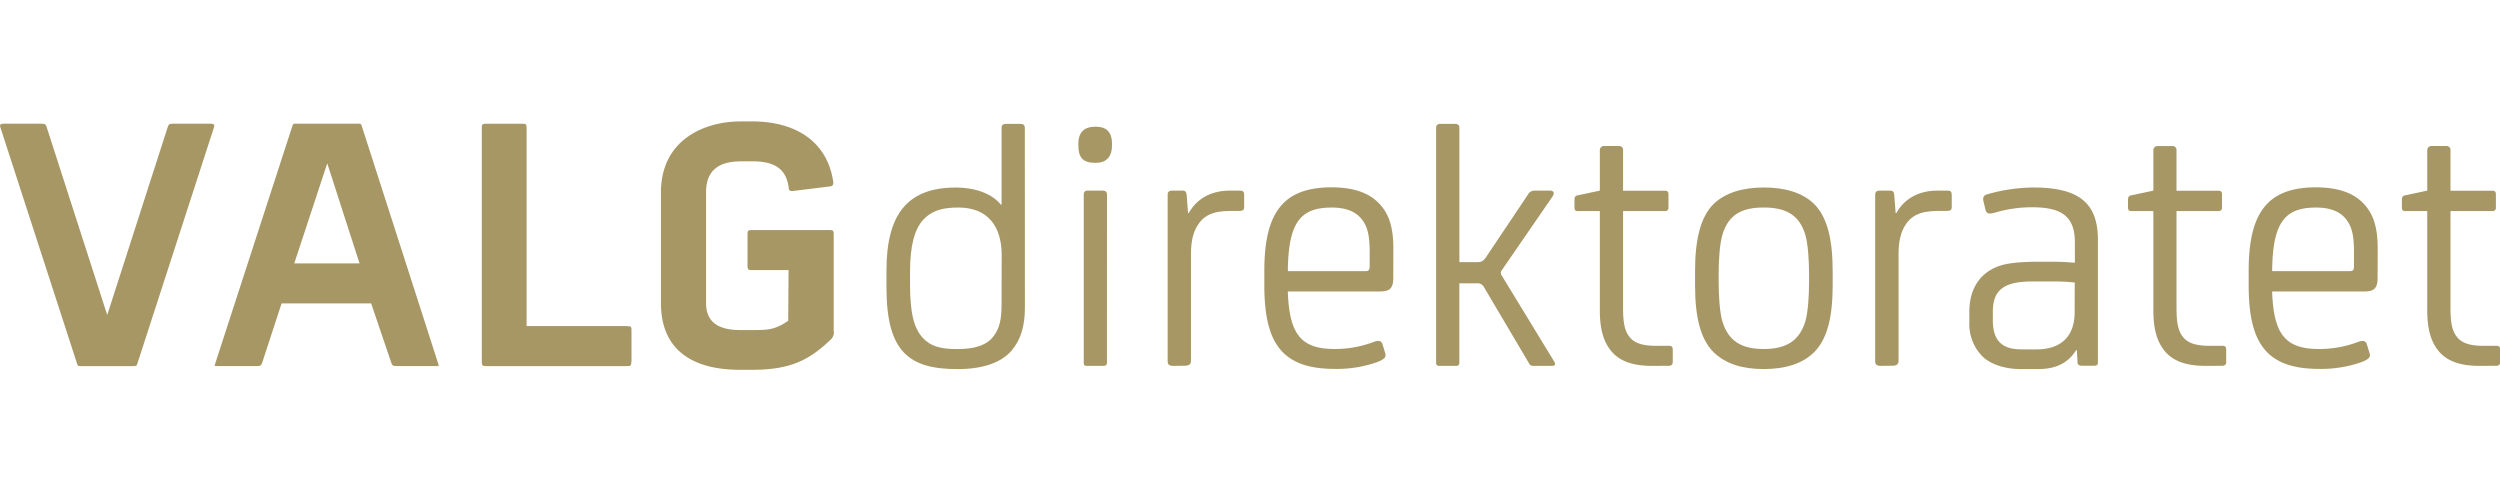 <?xml version="1.0" encoding="UTF-8" standalone="no"?>
<svg
   xmlns:dc="http://purl.org/dc/elements/1.1/"
   xmlns:cc="http://creativecommons.org/ns#"
   xmlns:rdf="http://www.w3.org/1999/02/22-rdf-syntax-ns#"
   xmlns:svg="http://www.w3.org/2000/svg"
   xmlns="http://www.w3.org/2000/svg"
   xmlns:sodipodi="http://sodipodi.sourceforge.net/DTD/sodipodi-0.dtd"
   xmlns:inkscape="http://www.inkscape.org/namespaces/inkscape"
   viewBox="0 0 1070.71 210.36"
   version="1.1"
   id="svg68"
   sodipodi:docname="valgdir_alt_nb_gold.svg"
   inkscape:version="0.92.0 r15299">
  <sodipodi:namedview
     pagecolor="#ffffff"
     bordercolor="#666666"
     borderopacity="1"
     objecttolerance="10"
     gridtolerance="10"
     guidetolerance="10"
     inkscape:pageopacity="0"
     inkscape:pageshadow="2"
     inkscape:window-width="3360"
     inkscape:window-height="1990"
     id="namedview70"
     showgrid="false"
     inkscape:zoom="1"
     inkscape:cx="-646.24719"
     inkscape:cy="299.00693"
     inkscape:window-x="5028"
     inkscape:window-y="-12"
     inkscape:window-maximized="1"
     inkscape:current-layer="svg68" />
  <defs
     id="defs4">
    <style
       id="style2">.a,.b{fill:#a69765;}.b{fill-rule:evenodd;}</style>
  </defs>
  <title
     id="title6">valgdir__alt_gold</title>
  <g
     id="g90"
     transform="matrix(1.158,0,0,1.158,-169.096,-45.228)">
    <path
       id="path8"
       d="m 525.08,152.69 c 0,7.27 -1.59,12 -4.89,16 -3.7,4.36 -10.44,6.88 -20,6.88 -18.11,0 -26.31,-6.48 -26.31,-30.27 v -6.21 c 0,-21 7.93,-30.67 25.65,-30.67 7.67,0 13.62,2.51 16.66,6.34 h 0.26 V 86.32 c 0,-1.06 0.66,-1.45 1.59,-1.45 h 5.42 c 0.93,0 1.59,0.39 1.59,1.45 z m -8.59,-19.3 c 0,-10.84 -5.29,-17.58 -16,-17.58 -6.34,0 -10,1.32 -13,4.49 -3.3,3.7 -4.89,9.65 -4.89,19.44 v 4.49 c 0,10.71 1.46,16.26 4.76,19.83 2.78,3 6.35,4.1 12.69,4.1 6.34,0 11,-1.32 13.62,-5 2,-2.78 2.78,-5.82 2.78,-11.63 z"
       class="a"
       inkscape:connector-curvature="0"
       style="fill:#a69765" />
    <path
       id="path10"
       d="m 557.28,92.93 c 0,4.36 -2.38,6.34 -5.82,6.34 h -0.53 c -4.36,0 -6.08,-2 -6.08,-6.34 v -0.8 c 0,-4.49 2.64,-6.21 6.08,-6.21 h 0.53 c 3.44,0 5.82,1.72 5.82,6.21 z m -1.85,80.37 c 0,0.66 -0.4,1.06 -1.19,1.06 h -6.34 c -0.79,0 -1.06,-0.27 -1.06,-1.06 V 111 c 0,-0.93 0.4,-1.45 1.59,-1.45 h 5.42 c 1.06,0 1.59,0.53 1.59,1.45 z"
       class="a"
       inkscape:connector-curvature="0"
       style="fill:#a69765" />
    <path
       id="path12"
       d="m 580,174.37 c -1.59,0 -2.12,-0.53 -2.12,-1.72 V 111 c 0,-0.93 0.53,-1.45 1.59,-1.45 h 3.83 c 1.19,0 1.45,0.53 1.59,1.45 l 0.53,6.87 h 0.26 c 2.38,-4.36 7.14,-8.33 15.33,-8.33 h 3.44 c 1.32,0 1.72,0.4 1.72,1.59 v 4.49 c 0,1.06 -0.53,1.46 -1.72,1.46 h -3.57 c -6.74,0 -9.92,2 -12,5.42 -1.72,2.78 -2.38,6.34 -2.38,10.44 v 39.66 c 0,1.06 -0.66,1.72 -2.25,1.72 z"
       class="a"
       inkscape:connector-curvature="0"
       style="fill:#a69765" />
    <path
       id="path14"
       d="m 661.32,141.85 c 0,3.7 -1.19,5 -4.89,5 h -34.11 c 0.53,15.86 4.89,21.28 17.32,21.28 a 40.58,40.58 0 0 0 14.54,-2.64 c 1.72,-0.66 2.78,-0.4 3.17,0.92 l 0.92,3 c 0.4,1.32 0.53,2.25 -2.91,3.57 a 44.6,44.6 0 0 1 -15.73,2.51 c -19.57,0 -26,-9.65 -26,-30.93 v -5.29 c 0,-20.75 6.34,-30.93 24.85,-30.93 7.67,0 13.35,1.85 17.05,5.42 4,3.83 5.82,8.86 5.82,17.19 z m -39,-2.51 h 28.42 c 1.32,0 1.85,-0.13 1.85,-2 v -5 c 0,-6.34 -0.79,-9.52 -3,-12.29 -2.21,-2.77 -5.82,-4.23 -11,-4.23 -11.24,0 -16.13,5 -16.26,23.53"
       class="a"
       inkscape:connector-curvature="0"
       style="fill:#a69765" />
    <path
       id="path16"
       d="m 685.77,136 h 6.61 c 1.46,0 2.25,-0.26 3.44,-2.12 L 711.15,111 a 2.73,2.73 0 0 1 2.51,-1.45 h 5.68 c 1.06,0 1.85,0.66 0.93,2.11 l -18.77,27.28 a 1.61,1.61 0 0 0 0,2.12 l 19.43,31.86 c 0.53,0.93 0.13,1.46 -0.93,1.46 h -6.87 a 1.61,1.61 0 0 1 -1.59,-0.93 l -16.65,-28.16 a 2.72,2.72 0 0 0 -2.78,-1.45 h -6.35 v 29.48 a 1.08,1.08 0 0 1 -1.19,1.06 h -6.21 c -0.8,0 -1.19,-0.4 -1.19,-1.06 v -87 c 0,-1.06 0.66,-1.45 1.59,-1.45 h 5.42 c 0.93,0 1.59,0.4 1.59,1.45 z"
       class="a"
       inkscape:connector-curvature="0"
       style="fill:#a69765" />
    <path
       id="path18"
       d="m 756.89,174.37 c -6.87,0 -11.76,-1.72 -14.81,-5.29 -3.05,-3.57 -4.36,-8.46 -4.36,-15.2 v -36.75 h -8.06 c -0.93,0 -1.32,-0.27 -1.32,-1.46 V 113 c 0,-1.19 0.4,-1.59 1.32,-1.72 l 8.06,-1.72 V 94.65 a 1.53,1.53 0 0 1 1.59,-1.59 h 5.55 a 1.42,1.42 0 0 1 1.45,1.59 v 14.94 h 15.47 c 0.93,0 1.32,0.4 1.32,1.32 v 4.89 a 1.18,1.18 0 0 1 -1.32,1.32 h -15.47 v 35.69 c 0,4.76 0.4,8.46 2.38,10.84 1.72,2.25 4.76,3.3 9.65,3.3 h 4.76 c 0.8,0 1.59,0 1.59,1.45 v 4.49 c 0,0.93 -0.4,1.46 -1.59,1.46 z"
       class="a"
       inkscape:connector-curvature="0"
       style="fill:#a69765" />
    <path
       id="path20"
       d="m 823.83,144.62 c 0,11.77 -2,19.83 -6.87,24.72 -4.36,4.23 -10.58,6.21 -18.64,6.21 -8.06,0 -14.14,-2 -18.51,-6.21 -4.89,-4.89 -6.87,-13 -6.87,-24.72 v -5.29 c 0,-11.76 2,-20 6.87,-24.85 4.36,-4.23 11,-6.08 18.51,-6.08 7.8,0 14.28,1.85 18.64,6.08 4.89,4.89 6.87,13.09 6.87,24.85 z m -42.17,-1.46 c 0,5.42 0.4,11.24 1.32,14.54 2.25,7.8 7.53,10.44 15.33,10.44 7.8,0 13.22,-2.64 15.47,-10.44 0.93,-3.3 1.32,-9.12 1.32,-14.54 v -2.51 c 0,-5.42 -0.4,-11.24 -1.32,-14.54 -2.25,-7.8 -7.53,-10.31 -15.47,-10.31 -7.94,0 -13.09,2.51 -15.33,10.31 -0.93,3.31 -1.32,9.12 -1.32,14.54 z"
       class="a"
       inkscape:connector-curvature="0"
       style="fill:#a69765" />
    <path
       id="path22"
       d="m 841.67,174.37 c -1.59,0 -2.12,-0.53 -2.12,-1.72 V 111 c 0,-0.93 0.53,-1.45 1.59,-1.45 H 845 c 1.19,0 1.46,0.53 1.59,1.45 l 0.53,6.87 h 0.26 c 2.38,-4.36 7.14,-8.33 15.33,-8.33 h 3.44 c 1.32,0 1.72,0.4 1.72,1.59 v 4.49 c 0,1.06 -0.53,1.46 -1.72,1.46 h -3.57 c -6.74,0 -9.92,2 -12,5.42 -1.72,2.78 -2.38,6.34 -2.38,10.44 v 39.66 c 0,1.06 -0.66,1.72 -2.25,1.72 z"
       class="a"
       inkscape:connector-curvature="0"
       style="fill:#a69765" />
    <path
       id="path24"
       d="m 914.15,168.55 h -0.26 c -2.91,4.63 -7.27,7 -14,7 h -6.61 c -5.68,0 -11.1,-1.72 -14.14,-4.76 a 17,17 0 0 1 -4.76,-12.43 v -4 c 0,-8.06 3.57,-14 10.31,-16.66 2.91,-1.19 7.53,-1.85 15.86,-1.85 h 4 c 2.91,0 6.21,0.13 8.86,0.4 v -7.54 c 0,-10.18 -5.55,-13 -16,-13 a 48.55,48.55 0 0 0 -13.62,2 c -2,0.53 -3,0.53 -3.44,-1.06 l -0.66,-2.78 c -0.4,-1.59 -0.27,-2.51 1.45,-3 A 64.22,64.22 0 0 1 898,108.4 c 16.92,0 23.93,5.68 23.93,19.43 V 173 c 0,0.93 -0.27,1.32 -1.46,1.32 h -4.36 c -1.19,0 -1.72,-0.4 -1.72,-1.32 z m -0.79,-25 a 69.15,69.15 0 0 0 -7.93,-0.4 H 898 c -5.82,0 -9.26,0.8 -11.63,2.64 -2.37,1.84 -3.3,4.63 -3.3,8.73 v 2.78 c 0,4.23 0.93,6.87 2.78,8.59 1.85,1.72 4.36,2.38 8.06,2.38 h 5.42 c 8.72,0 14,-4.63 14,-13.75 z"
       class="a"
       inkscape:connector-curvature="0"
       style="fill:#a69765" />
    <path
       id="path26"
       d="m 961.61,174.37 c -6.87,0 -11.76,-1.72 -14.81,-5.29 -3.05,-3.57 -4.36,-8.46 -4.36,-15.2 v -36.75 h -8.06 c -0.93,0 -1.32,-0.27 -1.32,-1.46 V 113 c 0,-1.19 0.4,-1.59 1.32,-1.72 l 8.06,-1.72 V 94.65 A 1.53,1.53 0 0 1 944,93.07 h 5.55 a 1.43,1.43 0 0 1 1.45,1.58 v 14.94 h 15.5 c 0.93,0 1.32,0.4 1.32,1.32 v 4.89 a 1.18,1.18 0 0 1 -1.32,1.32 H 951 v 35.69 c 0,4.76 0.4,8.46 2.38,10.84 1.72,2.25 4.76,3.3 9.65,3.3 h 4.76 c 0.8,0 1.59,0 1.59,1.45 v 4.49 c 0,0.93 -0.4,1.46 -1.59,1.46 z"
       class="a"
       inkscape:connector-curvature="0"
       style="fill:#a69765" />
    <path
       id="path28"
       d="m 1025.37,141.85 c 0,3.7 -1.19,5 -4.89,5 h -34.11 c 0.53,15.86 4.89,21.28 17.32,21.28 a 40.58,40.58 0 0 0 14.54,-2.64 c 1.72,-0.66 2.78,-0.4 3.17,0.92 l 0.93,3 c 0.4,1.32 0.53,2.25 -2.91,3.57 a 44.61,44.61 0 0 1 -15.73,2.51 c -19.57,0 -26,-9.65 -26,-30.93 v -5.29 c 0,-20.75 6.35,-30.93 24.85,-30.93 7.67,0 13.35,1.85 17.05,5.42 4,3.83 5.82,8.86 5.82,17.19 z m -39,-2.51 h 28.42 c 1.32,0 1.85,-0.13 1.85,-2 v -5 c 0,-6.34 -0.79,-9.52 -3,-12.29 -2.21,-2.77 -5.82,-4.23 -11,-4.23 -11.24,0 -16.13,5 -16.26,23.53"
       class="a"
       inkscape:connector-curvature="0"
       style="fill:#a69765" />
    <path
       id="path30"
       d="m 1062.91,174.37 c -6.87,0 -11.76,-1.72 -14.81,-5.29 -3.05,-3.57 -4.36,-8.46 -4.36,-15.2 v -36.75 h -8.06 c -0.93,0 -1.32,-0.27 -1.32,-1.46 V 113 c 0,-1.19 0.4,-1.59 1.32,-1.72 l 8.06,-1.72 V 94.65 a 1.53,1.53 0 0 1 1.59,-1.59 h 5.55 a 1.43,1.43 0 0 1 1.45,1.59 v 14.94 h 15.47 c 0.93,0 1.32,0.4 1.32,1.32 v 4.89 a 1.18,1.18 0 0 1 -1.32,1.32 h -15.47 v 35.69 c 0,4.76 0.4,8.46 2.38,10.84 1.72,2.25 4.76,3.3 9.65,3.3 h 4.76 c 0.8,0 1.59,0 1.59,1.45 v 4.49 c 0,0.93 -0.4,1.46 -1.59,1.46 z"
       class="a"
       inkscape:connector-curvature="0"
       style="fill:#a69765" />
    <path
       id="path60"
       d="m 225.12,86.28 c 0.41,-1.11 0,-1.48 -1.24,-1.48 h -13.66 c -1.79,0 -1.79,0.25 -2.2,1.36 l -22.34,69.4 -22.37,-69.4 C 162.9,85.05 162.9,84.8 161.1,84.8 h -13.66 c -1.24,0 -1.66,0.37 -1.24,1.48 l 28.29,87.18 c 0.27,1 0.55,1 1.52,1 h 19.32 c 1,0 1.24,0 1.52,-1 z"
       class="b"
       inkscape:connector-curvature="0"
       style="fill:#a69765;fill-rule:evenodd" />
    <path
       id="path62"
       d="M 308.11,173.59 279.82,85.66 C 279.54,84.8 279.41,84.8 278.58,84.8 H 255.4 c -0.83,0 -1,0 -1.24,0.86 l -28.56,87.92 c -0.28,0.86 -0.28,0.86 0.55,0.86 h 14.77 c 1.24,0 1.65,0 2.07,-1.23 l 7.18,-21.95 h 33.12 l 7.45,21.95 c 0.42,1.23 0.83,1.23 2.08,1.23 h 14.77 c 0.69,0 0.83,0 0.55,-0.86 M 279,136.47 h -24.15 l 12.21,-37 z"
       class="b"
       inkscape:connector-curvature="0"
       style="fill:#a69765;fill-rule:evenodd" />
    <path
       id="path64"
       d="m 454.37,161.62 v -35.88 c 0,-1.48 -0.27,-1.6 -1.79,-1.6 h -28.29 c -1.51,0 -1.79,0.12 -1.79,1.6 v 11.59 c 0,1.48 0.28,1.61 1.79,1.61 h 13.39 l -0.14,18.74 c -4.62,3.21 -7.24,3.44 -12.63,3.45 h -5.05 c -8.83,0 -12.7,-3.45 -12.7,-10 V 110.2 c 0,-8.39 5,-11.47 13,-11.47 h 4.78 c 8.75,0.12 12,3.8 12.78,9.74 0,1 0.55,1.36 1.52,1.23 L 453,108 c 1,-0.12 1.24,-0.62 1.24,-1.48 C 451.79,89.68 438.11,84.07 424.72,83.96 H 420 c -13.79,0 -29.53,7 -29.53,26.27 v 40.94 c 0,16.52 10.63,24.66 29.26,24.66 h 5 c 13.35,-0.11 20.42,-3.34 28.7,-11.34 a 3.65,3.65 0 0 0 1,-2.84"
       class="b"
       inkscape:connector-curvature="0"
       style="fill:#a69765;fill-rule:evenodd" />
    <path
       id="path66"
       d="m 379.58,172.85 v -11.47 c 0,-1.48 0,-1.72 -1.79,-1.72 h -37 V 86.41 c 0,-1.48 -0.28,-1.6 -1.79,-1.6 h -13 c -1.52,0 -1.79,0.13 -1.79,1.6 v 86.5 c 0,1.26 0.21,1.55 1.65,1.55 h 51.87 c 1.52,0 1.79,-0.12 1.79,-1.6"
       class="b"
       inkscape:connector-curvature="0"
       style="fill:#a69765;fill-rule:evenodd" />
  </g>
</svg>
